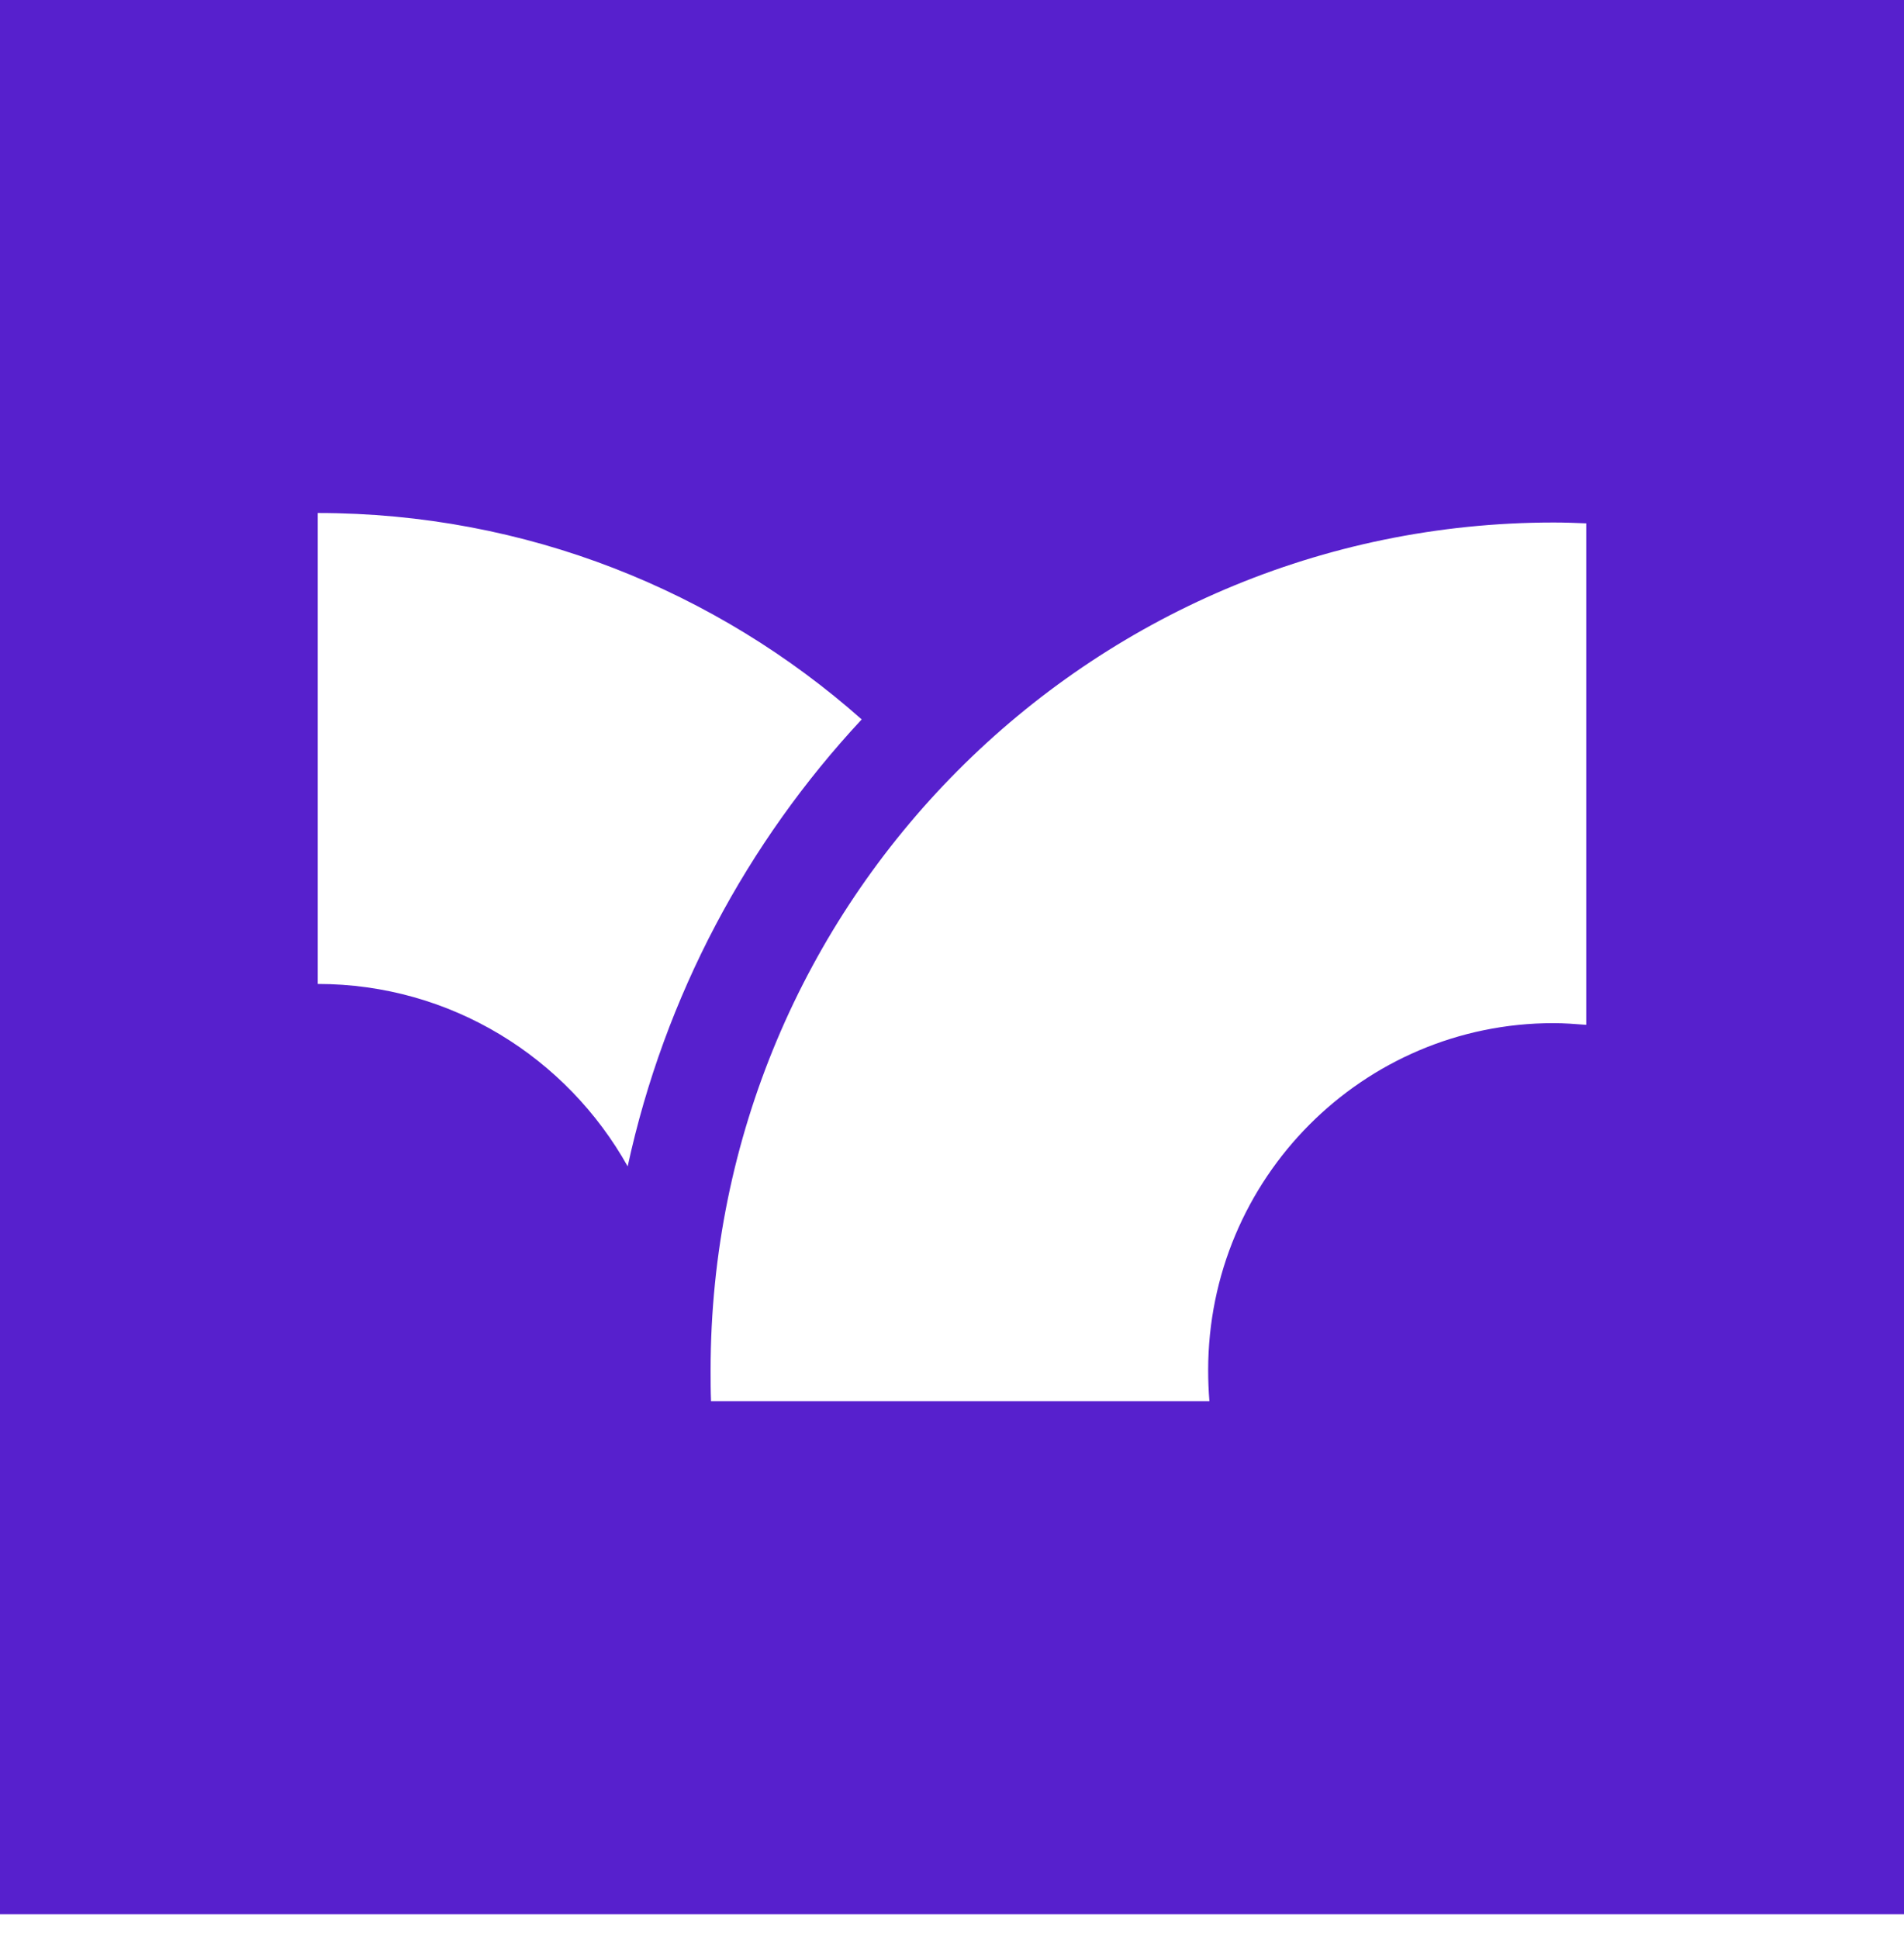 <svg width="56" height="57" viewBox="0 0 56 57" fill="none" xmlns="http://www.w3.org/2000/svg">
<g clip-path="url(#clip0_300_6929)">
<path d="M0 0V56.28H56V0H0ZM9.345 28.929V15.083C15.479 15.083 21.081 17.377 25.344 21.151C21.975 24.767 19.548 29.281 18.461 34.292C16.674 31.101 13.27 28.929 9.345 28.929ZM46.642 30.13C46.329 30.106 46.015 30.081 45.689 30.081C40.086 30.081 35.534 34.644 35.534 40.287C35.534 40.59 35.546 40.893 35.571 41.197L20.913 41.197C20.9 40.893 20.9 40.59 20.9 40.287C20.9 26.526 31.997 15.362 45.701 15.362C46.027 15.362 46.341 15.374 46.655 15.387V30.13H46.642Z" fill="#5720CD"></path>
</g>
<defs>
<clipPath id="clip0_300_6929">
<rect width="56" height="56.28" fill="white"></rect>
</clipPath>
</defs>
</svg>
